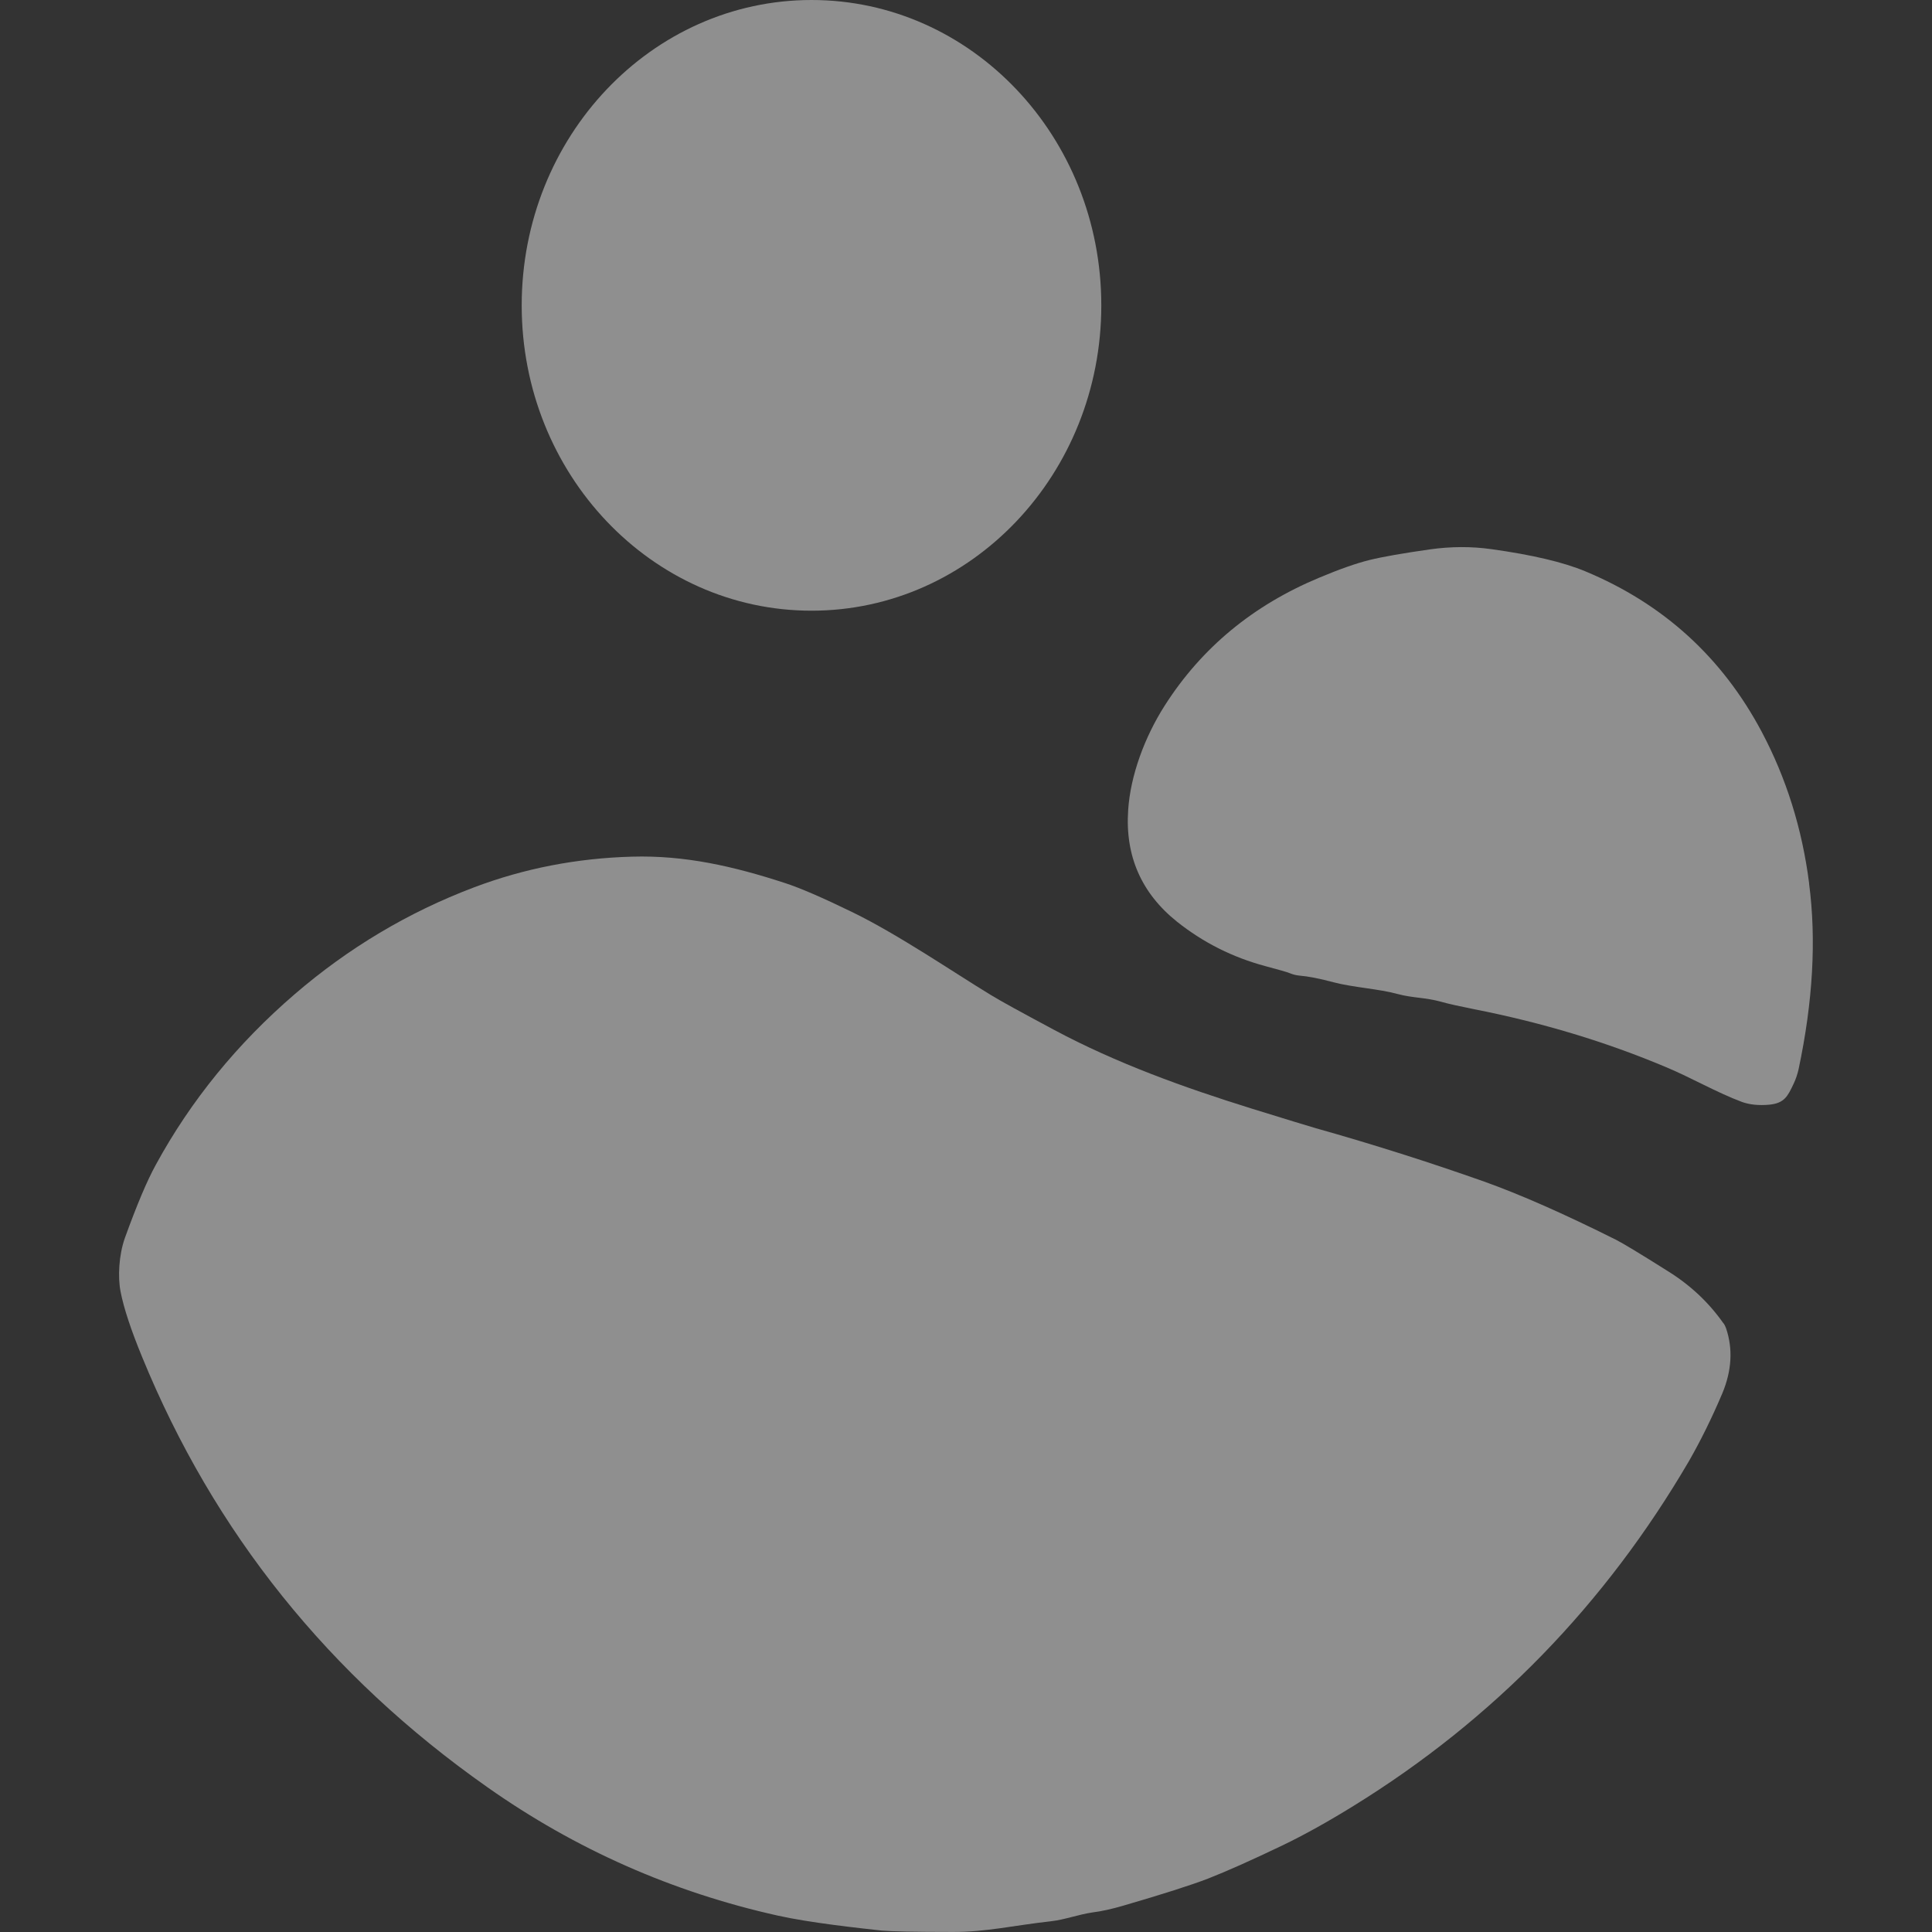 <?xml version="1.0" encoding="UTF-8"?> <svg xmlns="http://www.w3.org/2000/svg" id="Layer_1" version="1.1" viewBox="0 0 32 32"><rect x="0" y="0" width="32" height="32" fill="#333333" stroke="none"/><defs><style> .st0 { fill: #fff; opacity: .45; } </style></defs><path class="st0" d="M13.442,10.115c2.651,0,4.799-2.264,4.799-5.056C18.242,2.265,16.093,0,13.442,0,10.791,0,8.641,2.265,8.641,5.059c0,2.792,2.151,5.056,4.801,5.056Z"></path><path class="st0" d="M29.965,14.632c-.116-.909-.379-1.744-.785-2.51-.655-1.233-1.628-2.12-2.922-2.659-.362-.151-.879-.273-1.554-.367-.334-.047-.674-.045-1.017.003-.448.064-.783.122-1.006.177-.221.055-.497.152-.832.293-1.095.456-1.946,1.161-2.554,2.112-.34.531-.572,1.17-.609,1.736-.052.761.219,1.377.81,1.85.431.343.918.589,1.462.735.238.064.376.102.418.122.047.019.097.03.146.035.139.011.329.047.567.111.329.086.747.108,1.056.193.255.069.456.055.727.13.121.035.304.074.541.122,1.125.221,2.19.541,3.193.965.401.168.832.417,1.247.572.127.045.276.061.453.045.249-.025.304-.138.404-.351.038-.08.063-.161.08-.235.238-1.122.296-2.148.174-3.077Z"></path><path class="st0" d="M28.544,21.916c-.241-.343-.547-.631-.921-.863-.464-.293-.749-.464-.854-.517-.873-.437-1.603-.757-2.186-.965-.899-.318-1.83-.614-2.798-.887-.124-.036-.478-.144-1.056-.323-1.111-.346-2.236-.749-3.279-1.308-.536-.287-.885-.478-1.039-.573-.6-.364-1.531-1.001-2.292-1.371-.495-.241-.865-.401-1.111-.481-.868-.284-1.672-.464-2.54-.439-.912.025-1.785.194-2.618.509-1.089.412-2.079,1.003-2.969,1.769-.954.821-1.722,1.764-2.3,2.825-.146.265-.316.669-.512,1.211-.102.287-.119.652-.072.89.053.274.172.633.357,1.083,1.189,2.903,3.093,5.28,5.719,7.126,1.46,1.029,3.064,1.737,4.807,2.126.531.119,1.347.207,1.728.249.149.013.541.022,1.172.022.55.003,1.006-.108,1.628-.177.224-.025.459-.113.686-.146.154-.019.326-.058.514-.113.655-.191,1.122-.34,1.402-.448.304-.119.713-.301,1.233-.55.362-.174.754-.393,1.178-.655,2.313-1.429,4.166-3.334,5.556-5.714.188-.329.374-.702.551-1.12.155-.374.177-.732.061-1.076-.011-.03-.025-.061-.045-.086Z"></path></svg> 